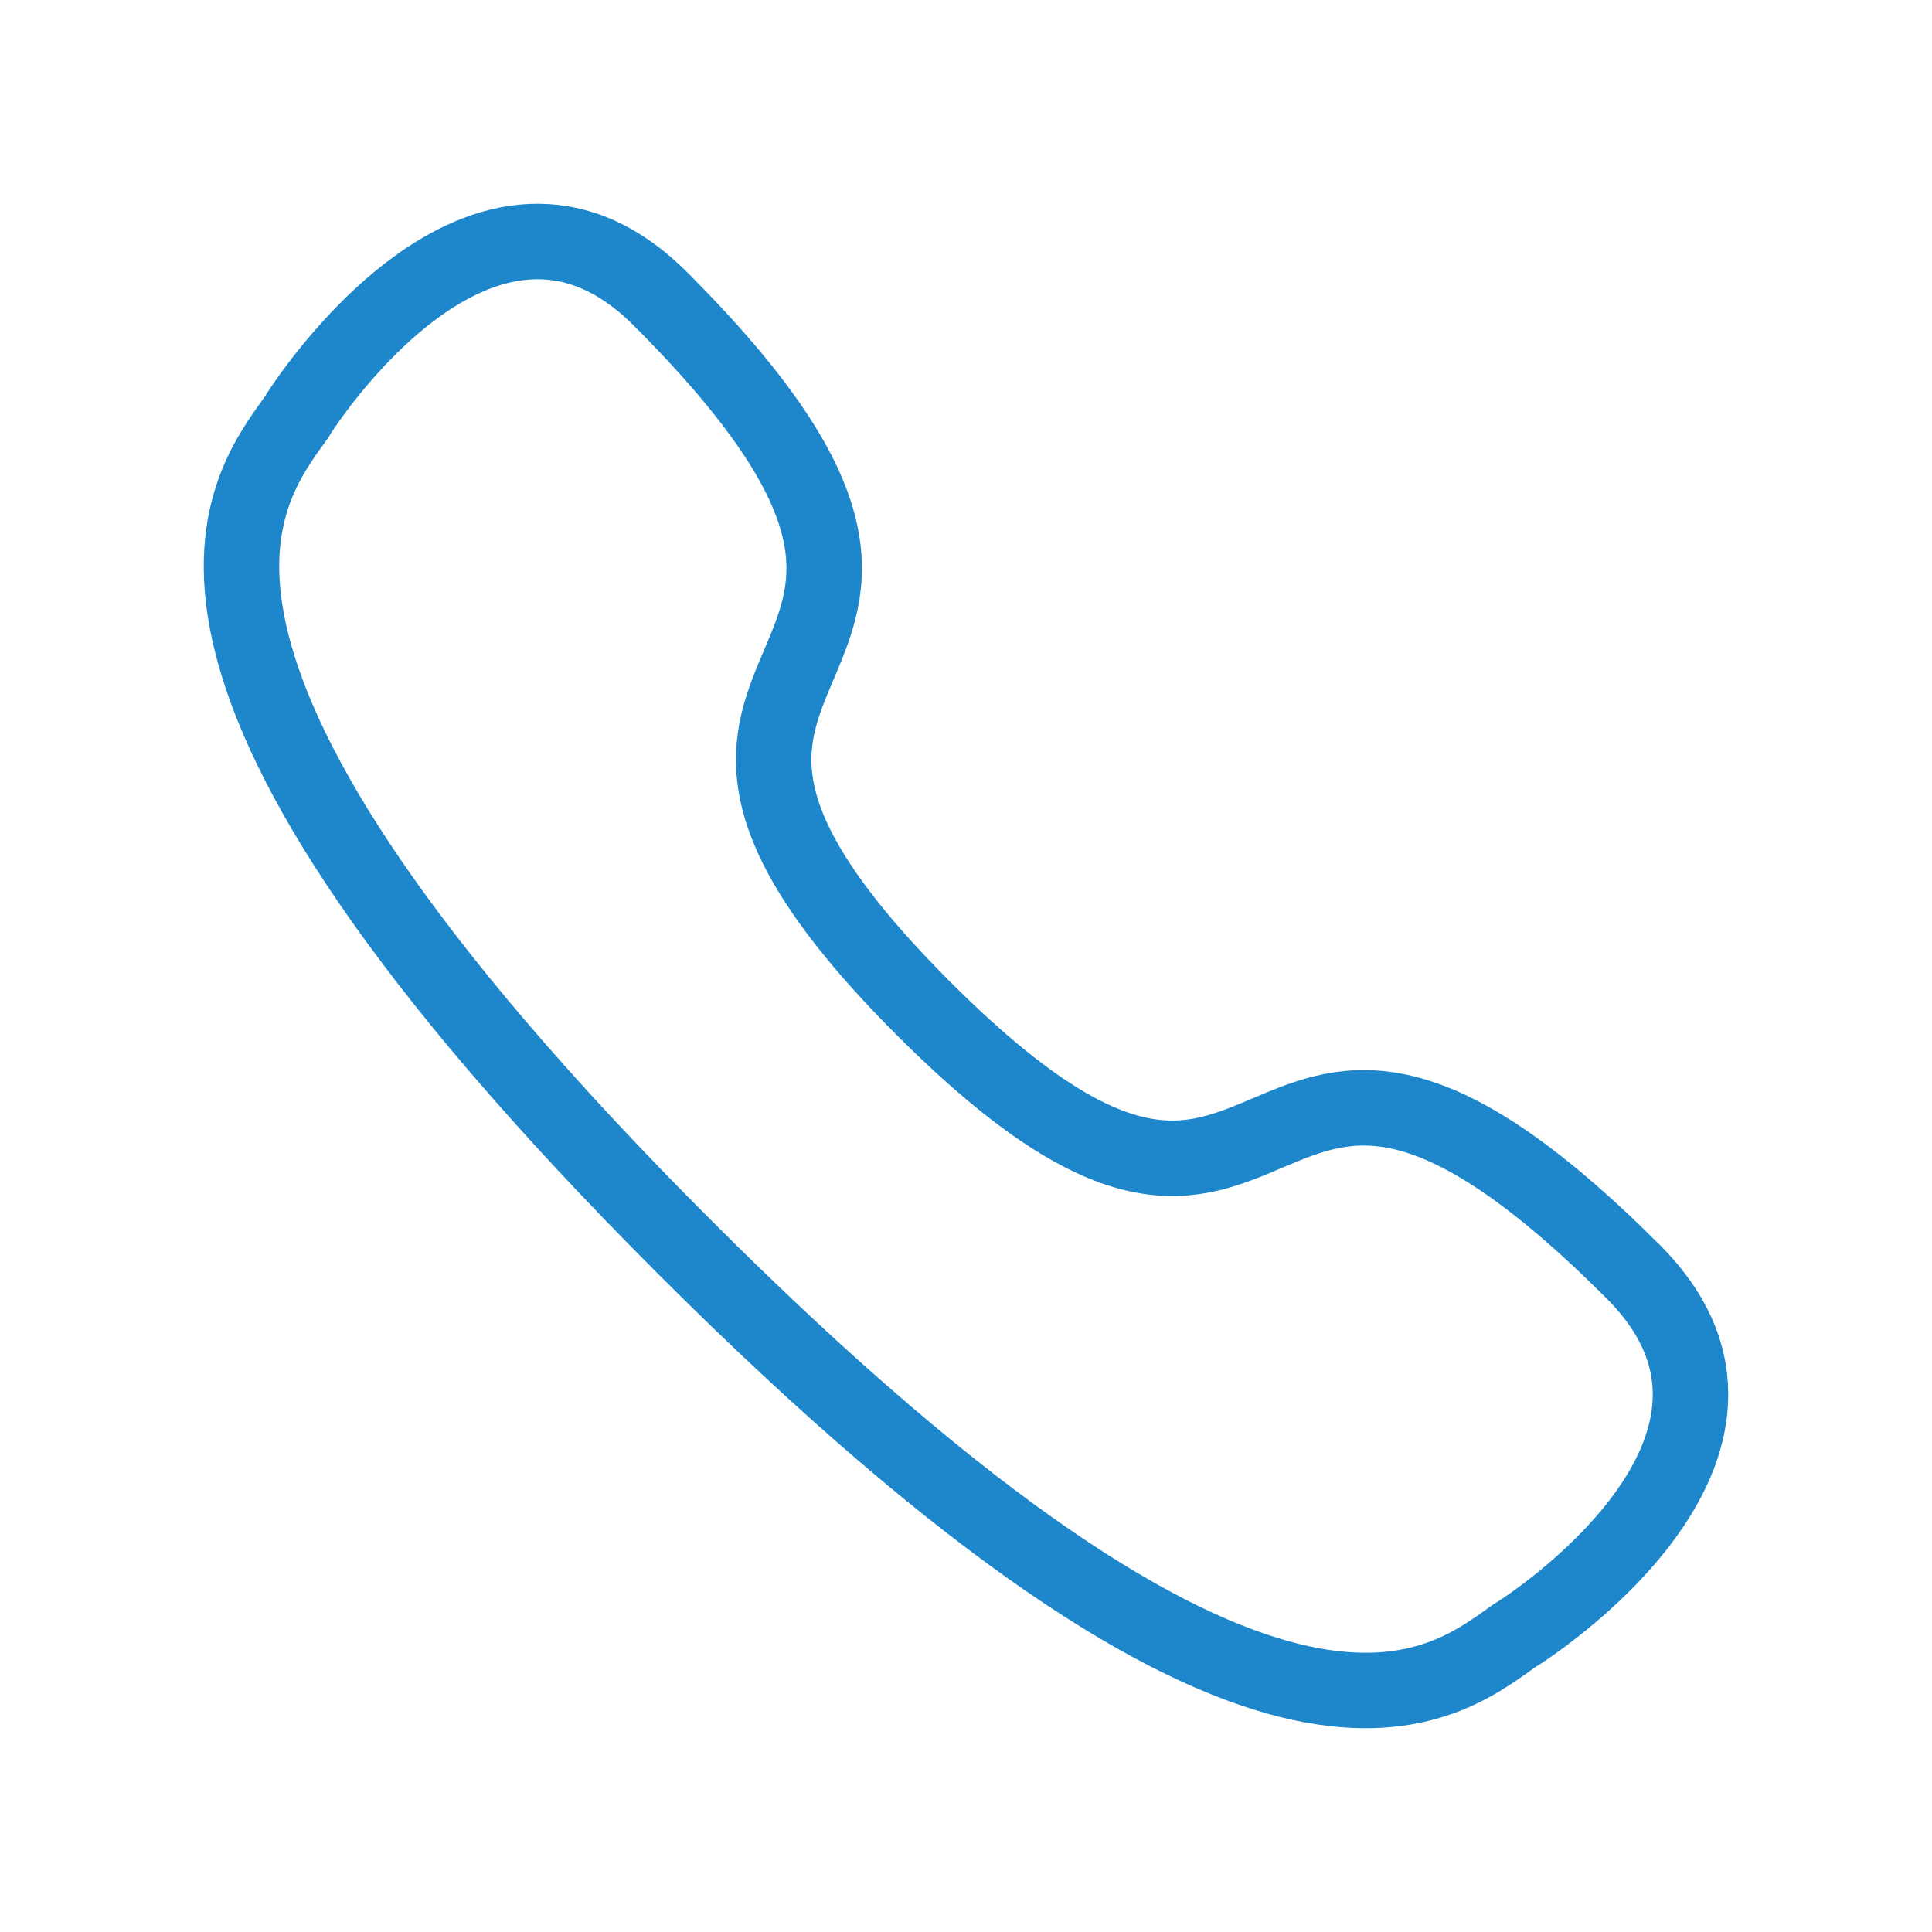 <?xml version="1.0" encoding="UTF-8"?> <svg xmlns="http://www.w3.org/2000/svg" width="32" height="32" viewBox="0 0 32 32" fill="none"><path d="M11.342 20.658C20.99 30.306 23.817 27.997 25.079 27.095C25.284 26.979 29.957 23.968 27.05 21.062C20.31 14.321 21.677 23.084 15.296 16.703C8.916 10.322 17.679 11.69 10.938 4.95C8.031 2.043 5.02 6.717 4.905 6.919C4.002 8.182 1.694 11.011 11.342 20.658Z" stroke="#1E87CC" stroke-width="1.25" stroke-linecap="round"></path></svg> 